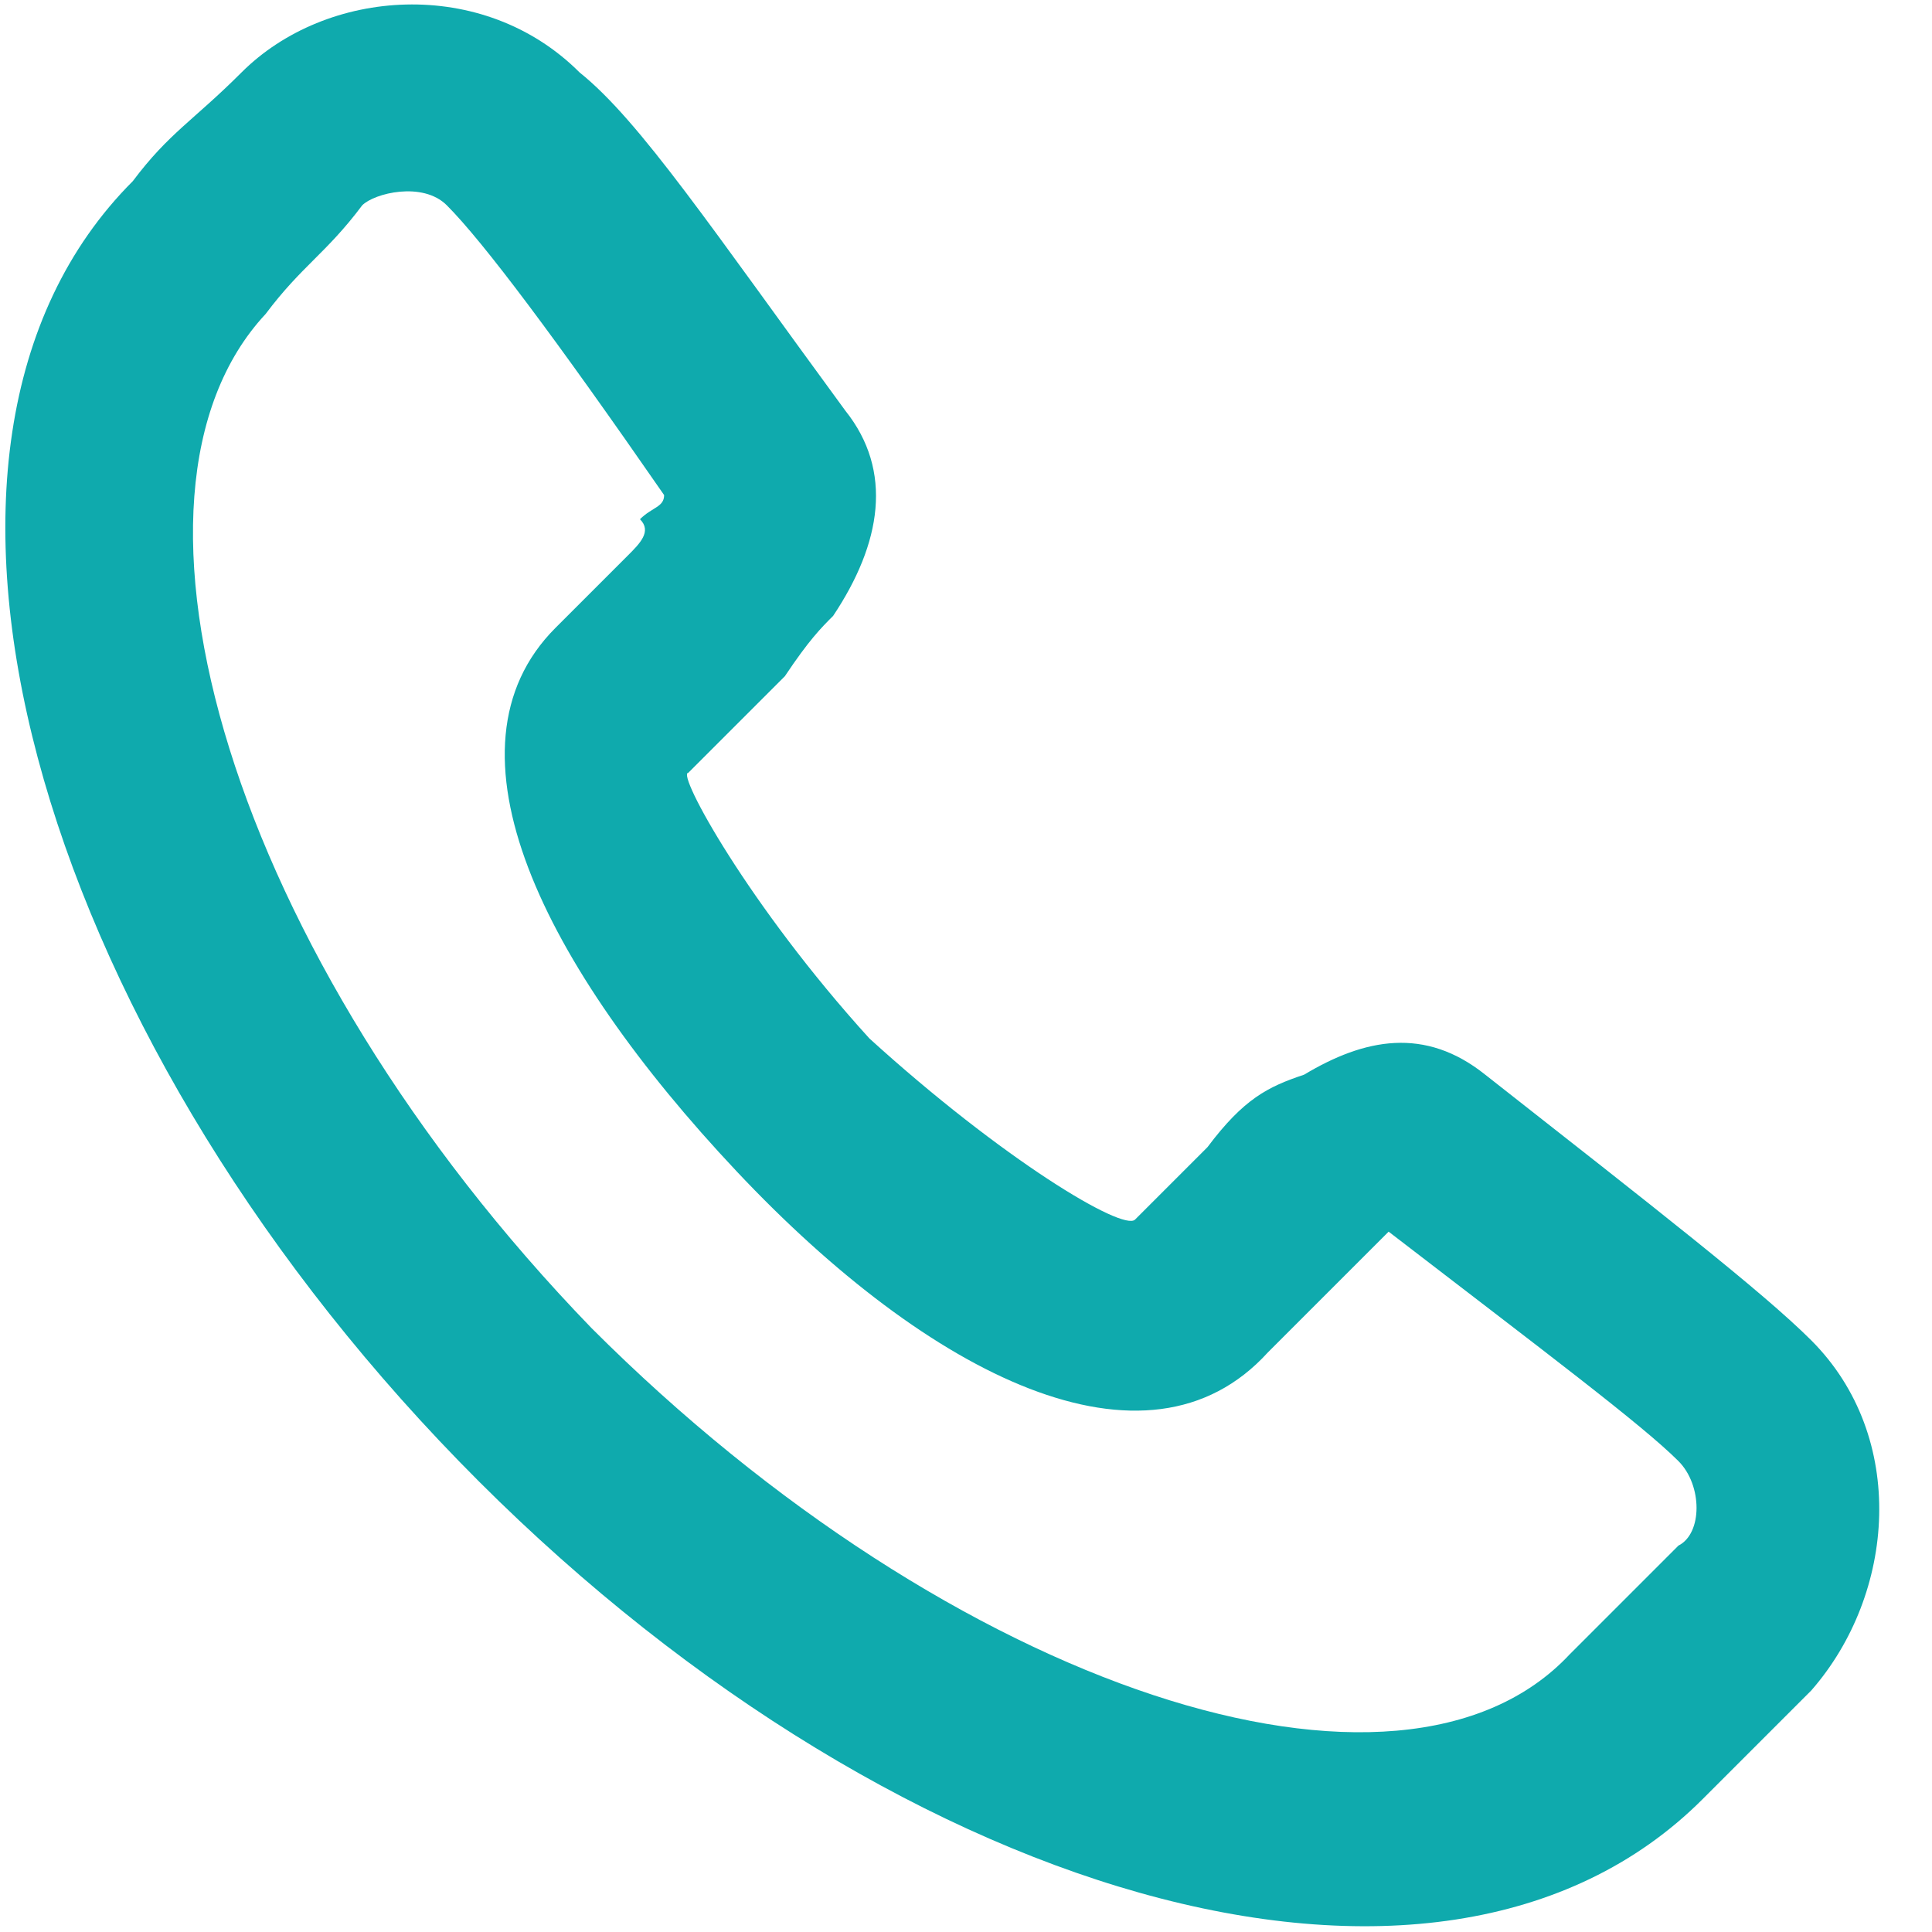 <?xml version="1.0" encoding="utf-8"?>
<!-- Generator: Adobe Illustrator 25.0.1, SVG Export Plug-In . SVG Version: 6.00 Build 0)  -->
<svg version="1.1" id="Ebene_1" xmlns="http://www.w3.org/2000/svg" xmlns:xlink="http://www.w3.org/1999/xlink" x="0px" y="0px"
	 viewBox="0 0 16 16" style="enable-background:new 0 0 16 16;" xml:space="preserve">
<style type="text/css">
	.st0{fill-rule:evenodd;clip-rule:evenodd;fill:#0FAAAD;}
</style>
<path class="st0" d="M6.9,5.1C7.3,4.5,7.4,3.9,7,3.4C5.9,1.9,5.3,1,4.8,0.6C4-0.2,2.7-0.1,2,0.6C1.6,1,1.4,1.1,1.1,1.5
	c-2.2,2.2-0.8,7,2.7,10.6c3.5,3.6,8.1,5,10.3,2.8c0.4-0.4,0.7-0.7,0.9-0.9c0.7-0.8,0.8-2.1,0-2.9c-0.4-0.4-1.3-1.1-2.7-2.2
	c-0.5-0.4-1-0.3-1.5,0C10.5,9,10.3,9.1,10,9.5l-0.6,0.6c-0.1,0.1-1.1-0.5-2.2-1.5c-1-1.1-1.6-2.2-1.5-2.2l0.6-0.6
	c0.1-0.1,0.2-0.2,0.2-0.2C6.7,5.3,6.8,5.2,6.9,5.1z M10.5,11.2l0.6-0.6c0.2-0.2,0.3-0.3,0.4-0.4c1.3,1,2.1,1.6,2.4,1.9
	c0.2,0.2,0.2,0.6,0,0.7c-0.2,0.2-0.5,0.5-0.9,0.9c-1.4,1.5-5.1,0.3-8.1-2.7c-3-3.1-4.1-6.9-2.7-8.4C2.5,2.2,2.7,2.1,3,1.7
	c0.1-0.1,0.5-0.2,0.7,0c0.3,0.3,0.9,1.1,1.8,2.4c0,0.1-0.1,0.1-0.2,0.2C5.4,4.4,5.3,4.5,5.2,4.6L4.6,5.2c-1,1-0.1,2.8,1.5,4.5
	C7.7,11.4,9.5,12.3,10.5,11.2z"/>
</svg>
